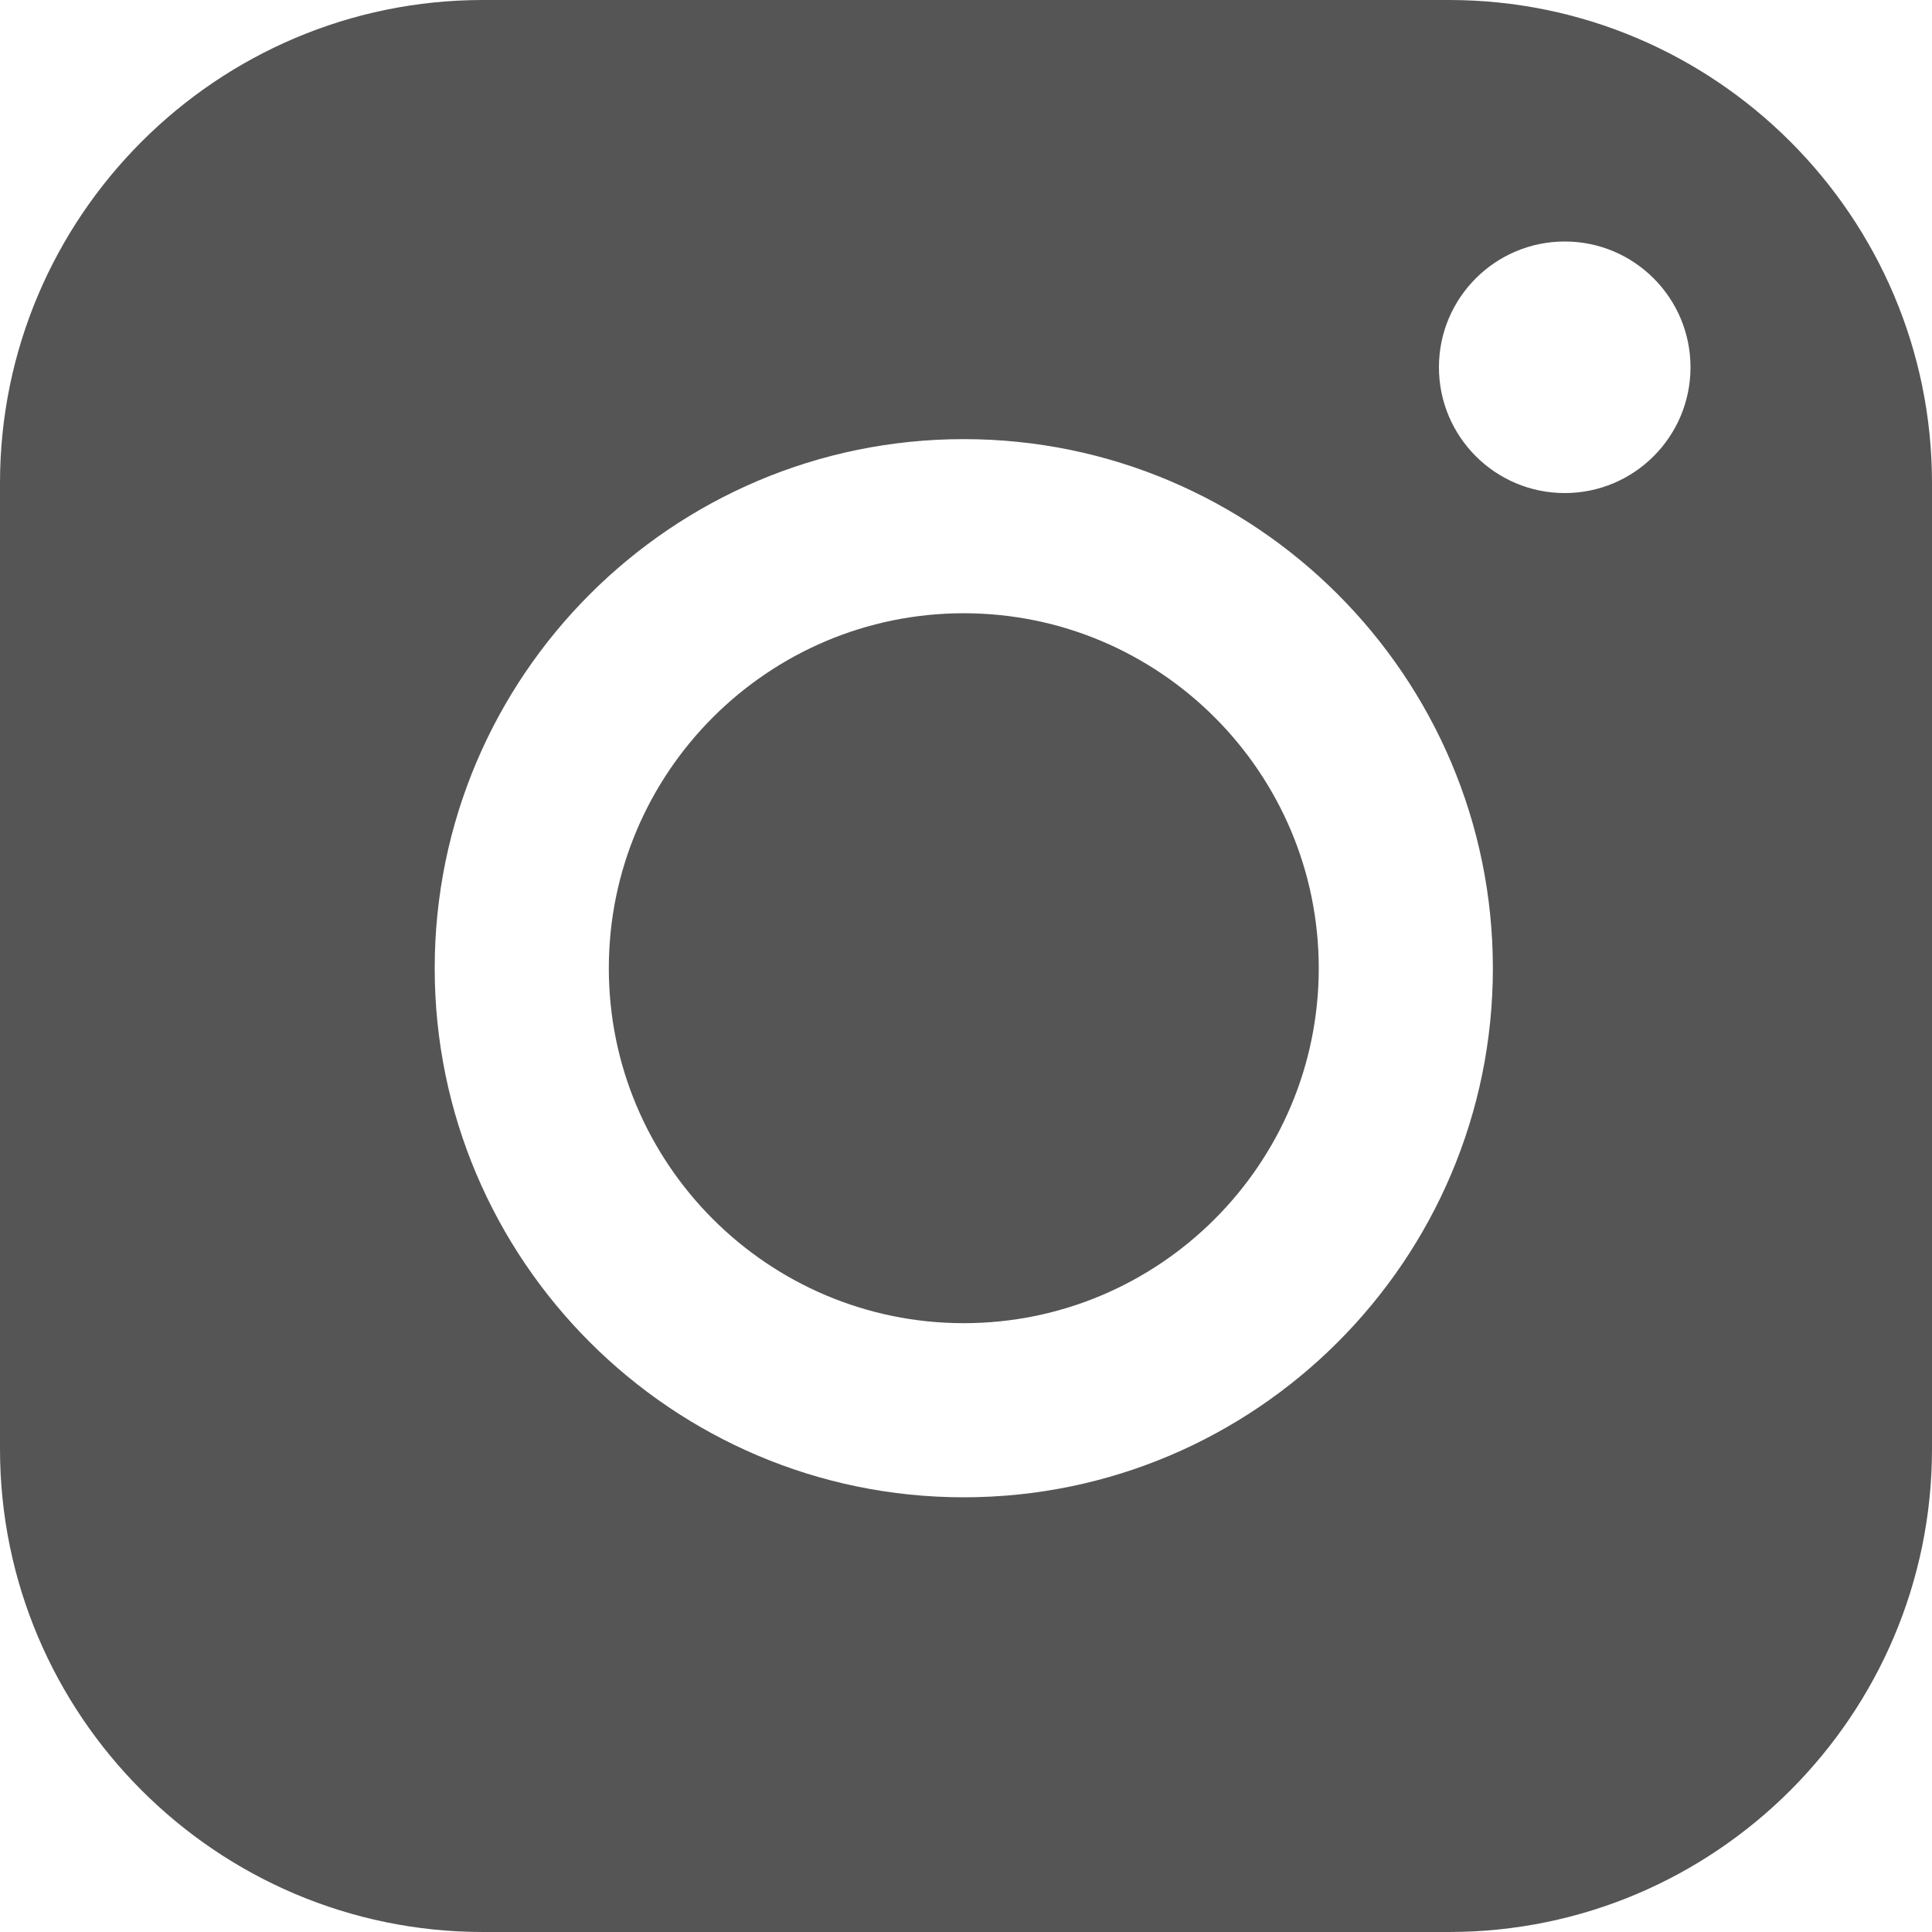 <svg width="24" height="24" viewBox="0 0 24 24" fill="none" xmlns="http://www.w3.org/2000/svg">
<path d="M16.382 12.028C16.382 14.459 14.404 16.437 11.972 16.437C9.541 16.437 7.563 14.459 7.563 12.028C7.563 9.596 9.541 7.618 11.972 7.618C14.404 7.618 16.382 9.596 16.382 12.028ZM24 6V18C24 21.308 21.308 24 18 24H6C2.692 24 0 21.308 0 18V6C0 2.692 2.692 0 6 0H18C21.308 0 24 2.692 24 6ZM18.545 12.028C18.545 8.403 15.597 5.455 11.972 5.455C8.348 5.455 5.4 8.403 5.4 12.028C5.4 15.652 8.348 18.6 11.972 18.6C15.597 18.6 18.545 15.652 18.545 12.028ZM21 4.562C21 3.7 20.3 3 19.438 3C18.575 3 17.875 3.7 17.875 4.562C17.875 5.425 18.575 6.125 19.438 6.125C20.3 6.125 21 5.425 21 4.562Z" fill="#555555"/>
</svg>
